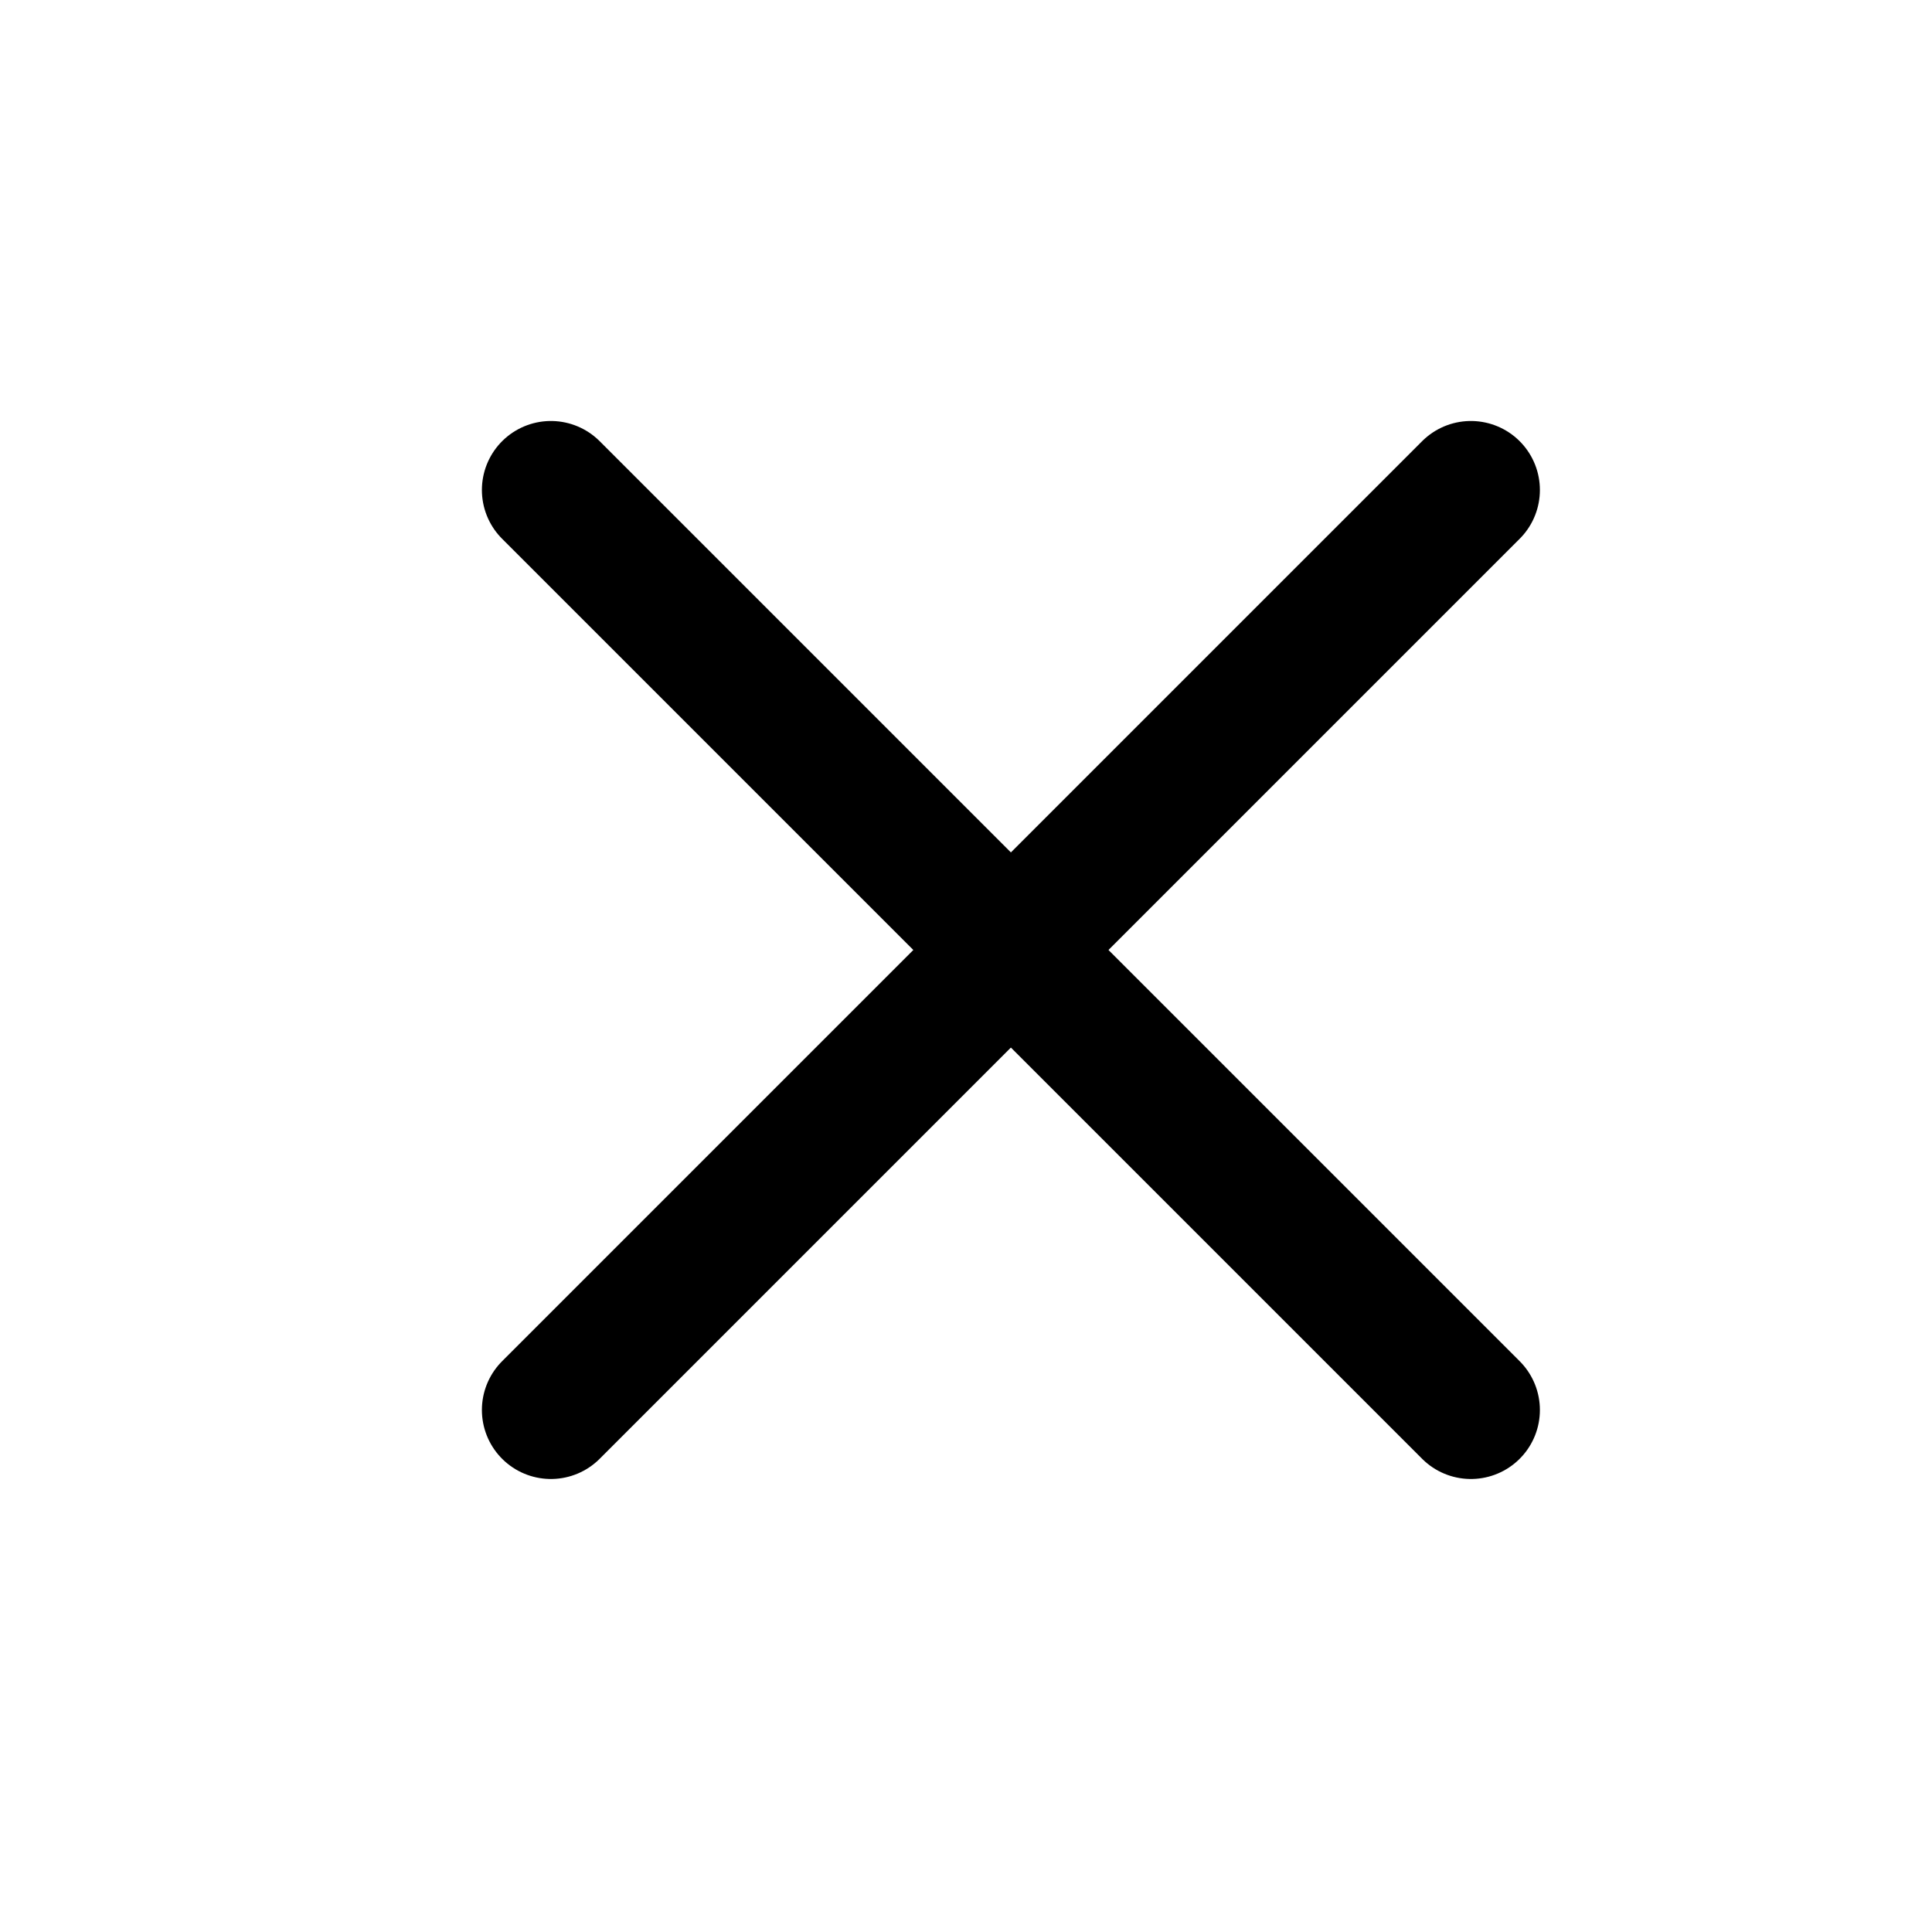 <svg xmlns="http://www.w3.org/2000/svg" width="21" height="21" viewBox="0 0 21 21" fill="none">
  <path d="M15.988 5.326L5.988 15.326" stroke="currentColor" stroke-width="1.5" stroke-linecap="round" stroke-linejoin="round"/>
  <path d="M5.988 5.326L15.988 15.326" stroke="currentColor" stroke-width="1.5" stroke-linecap="round" stroke-linejoin="round"/>
</svg>